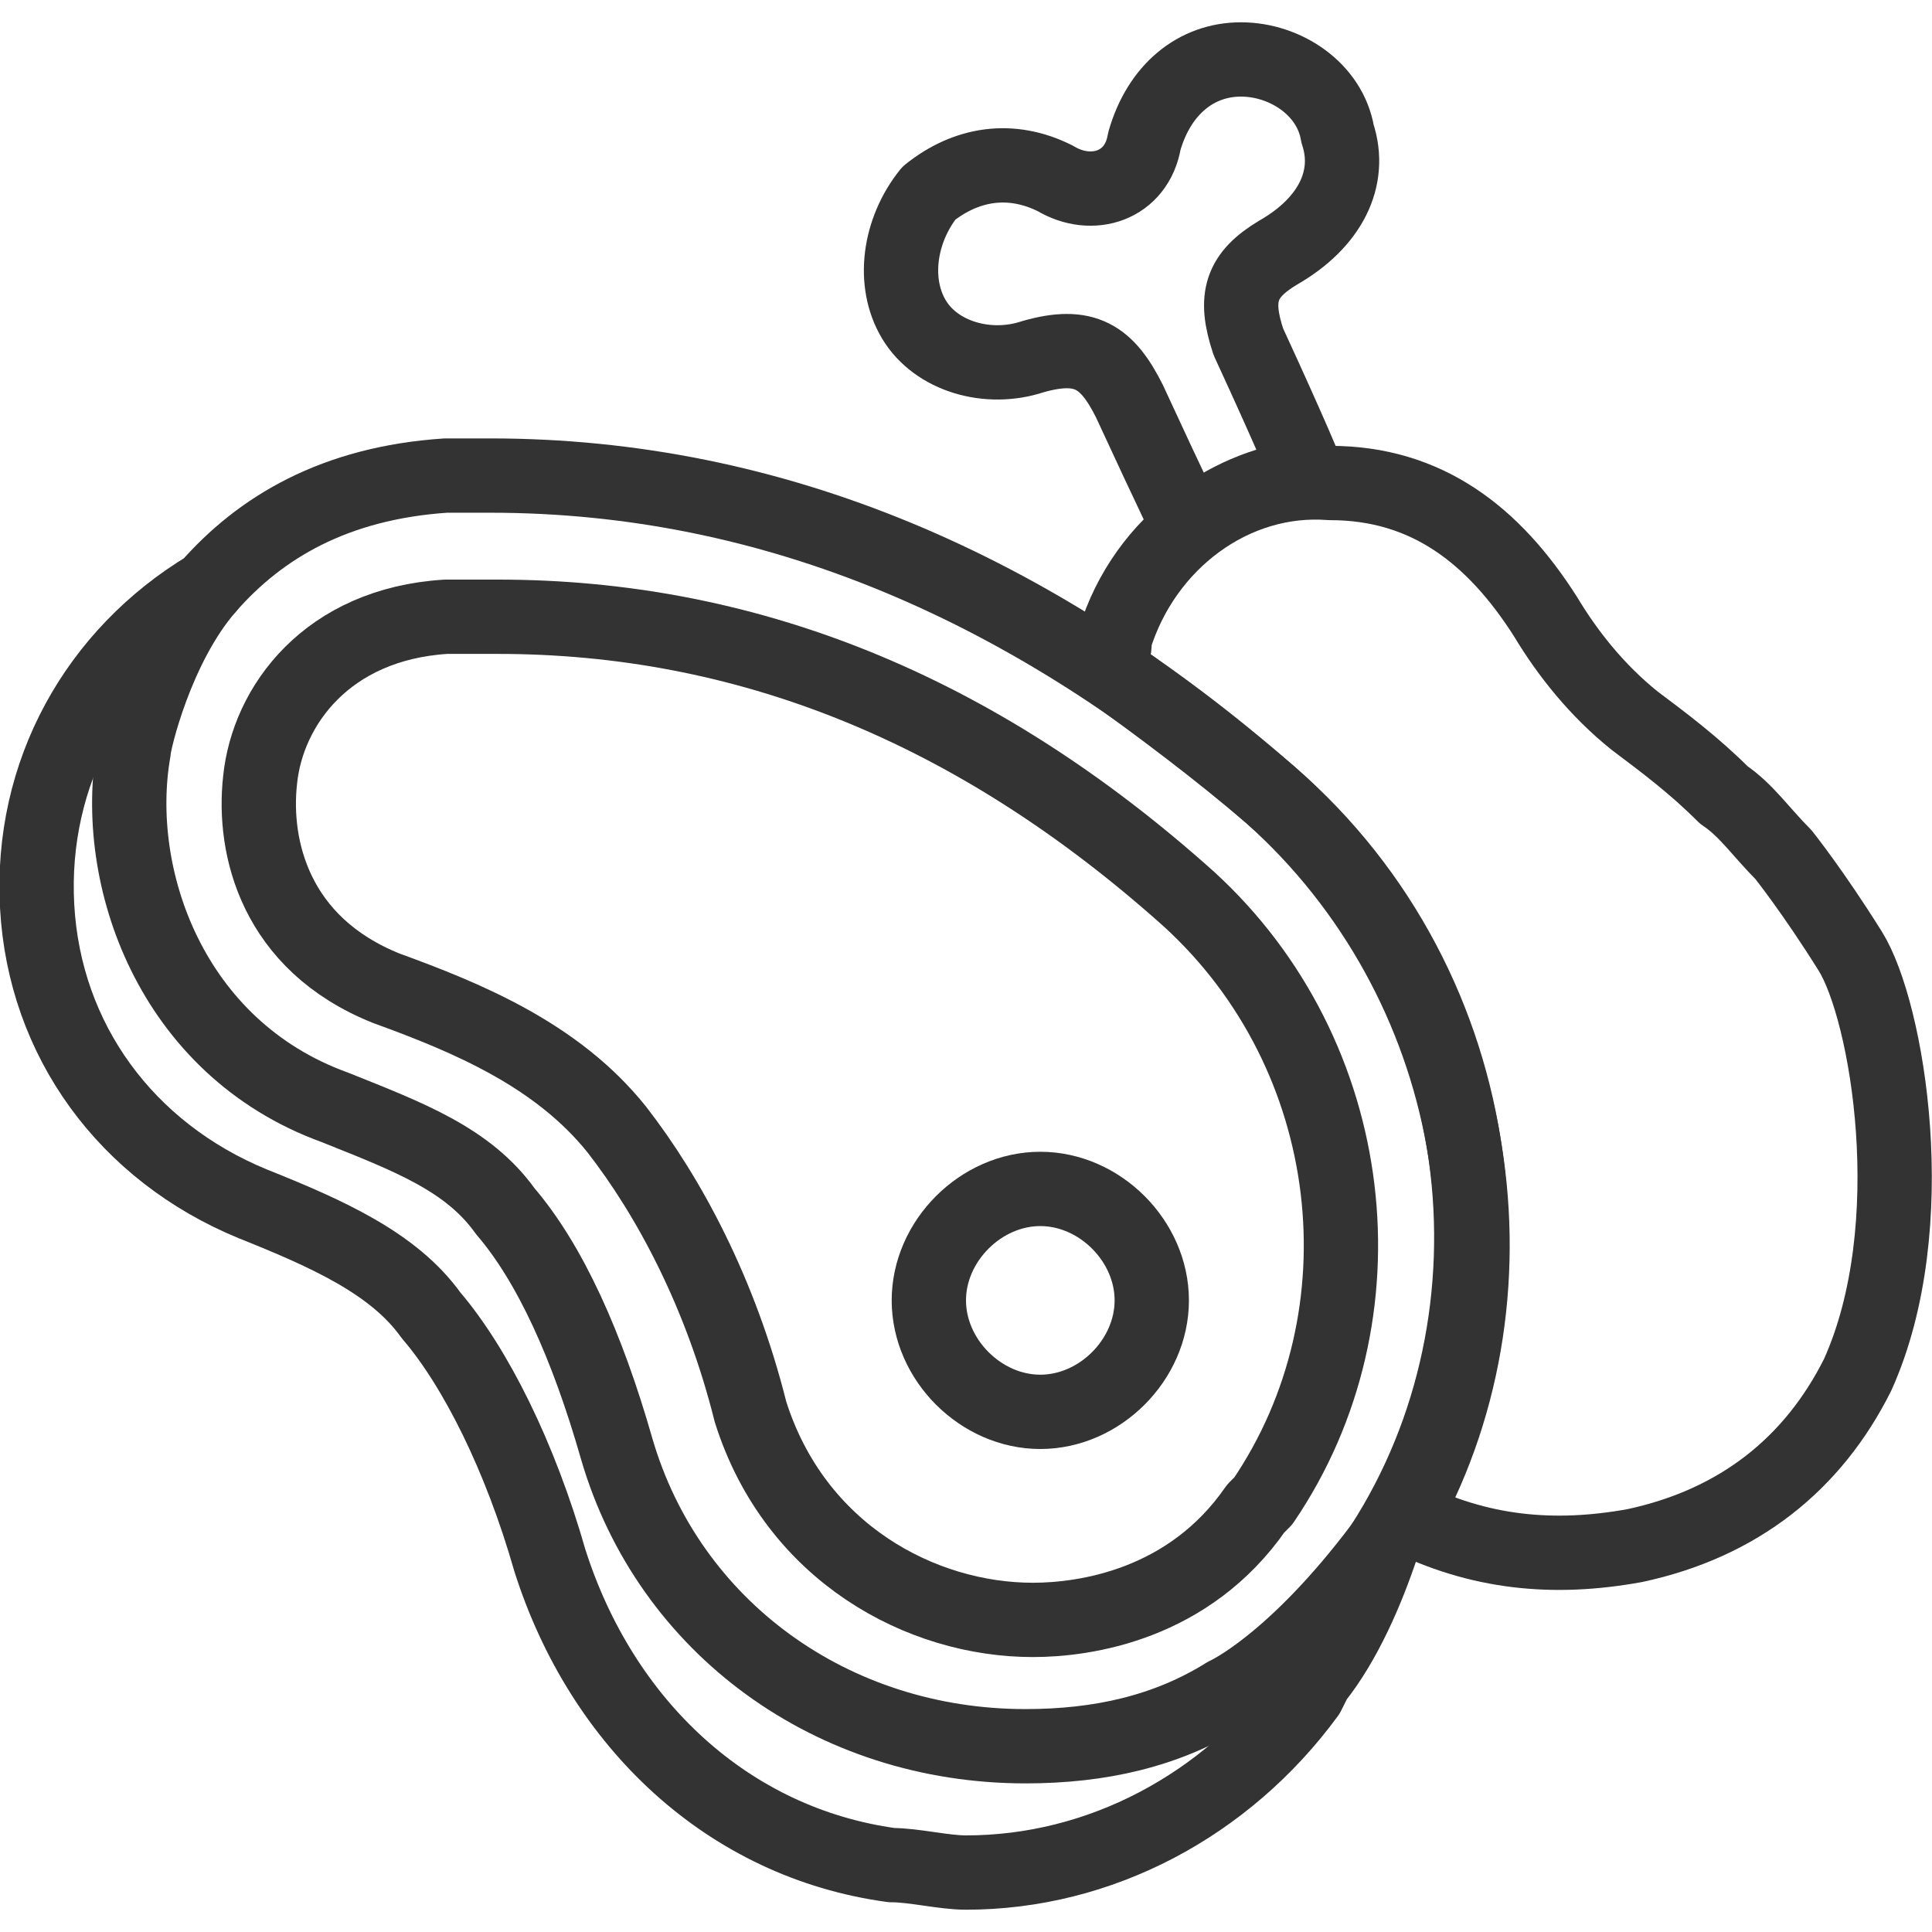 <?xml version="1.0" encoding="utf-8"?>
<!-- Generator: Adobe Illustrator 27.4.0, SVG Export Plug-In . SVG Version: 6.00 Build 0)  -->
<svg version="1.1" id="Calque_1" xmlns="http://www.w3.org/2000/svg" xmlns:xlink="http://www.w3.org/1999/xlink" x="0px" y="0px"
	 viewBox="0 0 26 26" style="enable-background:new 0 0 26 26;" xml:space="preserve">
<style type="text/css">
	.st0{fill:none;stroke:#333333;stroke-linecap:round;stroke-linejoin:round;stroke-miterlimit:10;}
</style>
<g>
	<path class="st0" d="M24.9,12.8c-0.5-0.8-0.9-1.3-0.9-1.3c-0.3-0.3-0.5-0.6-0.8-0.8c-0.4-0.4-0.8-0.7-1.2-1
		c-0.5-0.4-0.9-0.9-1.2-1.4c-0.7-1.1-1.6-1.8-2.9-1.8c-1.3-0.1-2.5,0.8-2.9,2.1C15,8.7,15,8.8,14.9,9c0.7,0.5,1.5,1.1,2.2,1.7v0
		c2.8,2.5,3.5,6.6,1.8,9.7c1,0.5,2,0.6,3.1,0.4c1.4-0.3,2.4-1.1,3-2.3C25.9,16.5,25.4,13.6,24.9,12.8z"/>
	<g>
		<path class="st0" d="M17.1,10.7c-3.2-2.8-6.7-4.3-10.5-4.3H6C4.5,6.5,3.5,7.1,2.8,7.9c-1.5,0.9-2.4,2.5-2.3,4.3
			c0.1,1.8,1.2,3.3,2.9,4c1,0.4,1.9,0.8,2.4,1.5C6.4,18.4,7,19.6,7.4,21c0.7,2.2,2.4,3.8,4.6,4.1c0.3,0,0.7,0.1,1,0.1
			c1.8,0,3.5-0.9,4.6-2.4l0.1-0.2c0.4-0.5,0.7-1.2,0.9-1.8C20.6,17.7,20.1,13.3,17.1,10.7L17.1,10.7z"/>
		<path class="st0" d="M5.2,13.3c1.1,0.4,2.3,0.9,3.1,1.9c0.7,0.9,1.4,2.2,1.8,3.8c0.6,1.9,2.3,2.8,3.8,2.8c0.7,0,2.1-0.2,3-1.5
			l0.1-0.1c1.7-2.5,1.3-6-1-8.1c-2.9-2.6-6-3.8-9.3-3.8H6c-1.6,0.1-2.4,1.2-2.5,2.2C3.4,11.4,3.7,12.7,5.2,13.3L5.2,13.3z"/>
		<path class="st0" d="M14,19c0.8,0,1.5-0.7,1.5-1.5c0-0.8-0.7-1.5-1.5-1.5c-0.8,0-1.5,0.7-1.5,1.5C12.5,18.3,13.2,19,14,19z"/>
		<path class="st0" d="M2.8,7.9c-0.7,0.8-1,2.1-1,2.2c-0.3,1.7,0.5,4,2.7,4.8c1,0.4,1.8,0.7,2.3,1.4c0.6,0.7,1.1,1.8,1.5,3.2
			c0.7,2.4,2.9,4,5.5,4c1,0,1.9-0.2,2.7-0.7c0,0,0.9-0.4,2.1-2"/>
	</g>
	<path class="st0" d="M15.2,5.4c0.6,1.3,0.8,1.7,0.8,1.7l0,0c0.5-0.4,1-0.6,1.6-0.7l0,0c0,0-0.2-0.5-0.8-1.8
		c-0.2-0.6-0.1-0.9,0.4-1.2C17.9,3,18.2,2.4,18,1.8c-0.1-0.6-0.7-1-1.3-1c-0.6,0-1.1,0.4-1.3,1.1c-0.1,0.6-0.7,0.8-1.2,0.5
		c-0.6-0.3-1.2-0.2-1.7,0.2c-0.4,0.5-0.5,1.2-0.2,1.7c0.3,0.5,1,0.7,1.6,0.5C14.6,4.6,14.9,4.8,15.2,5.4z"/>
</g>
</svg>
